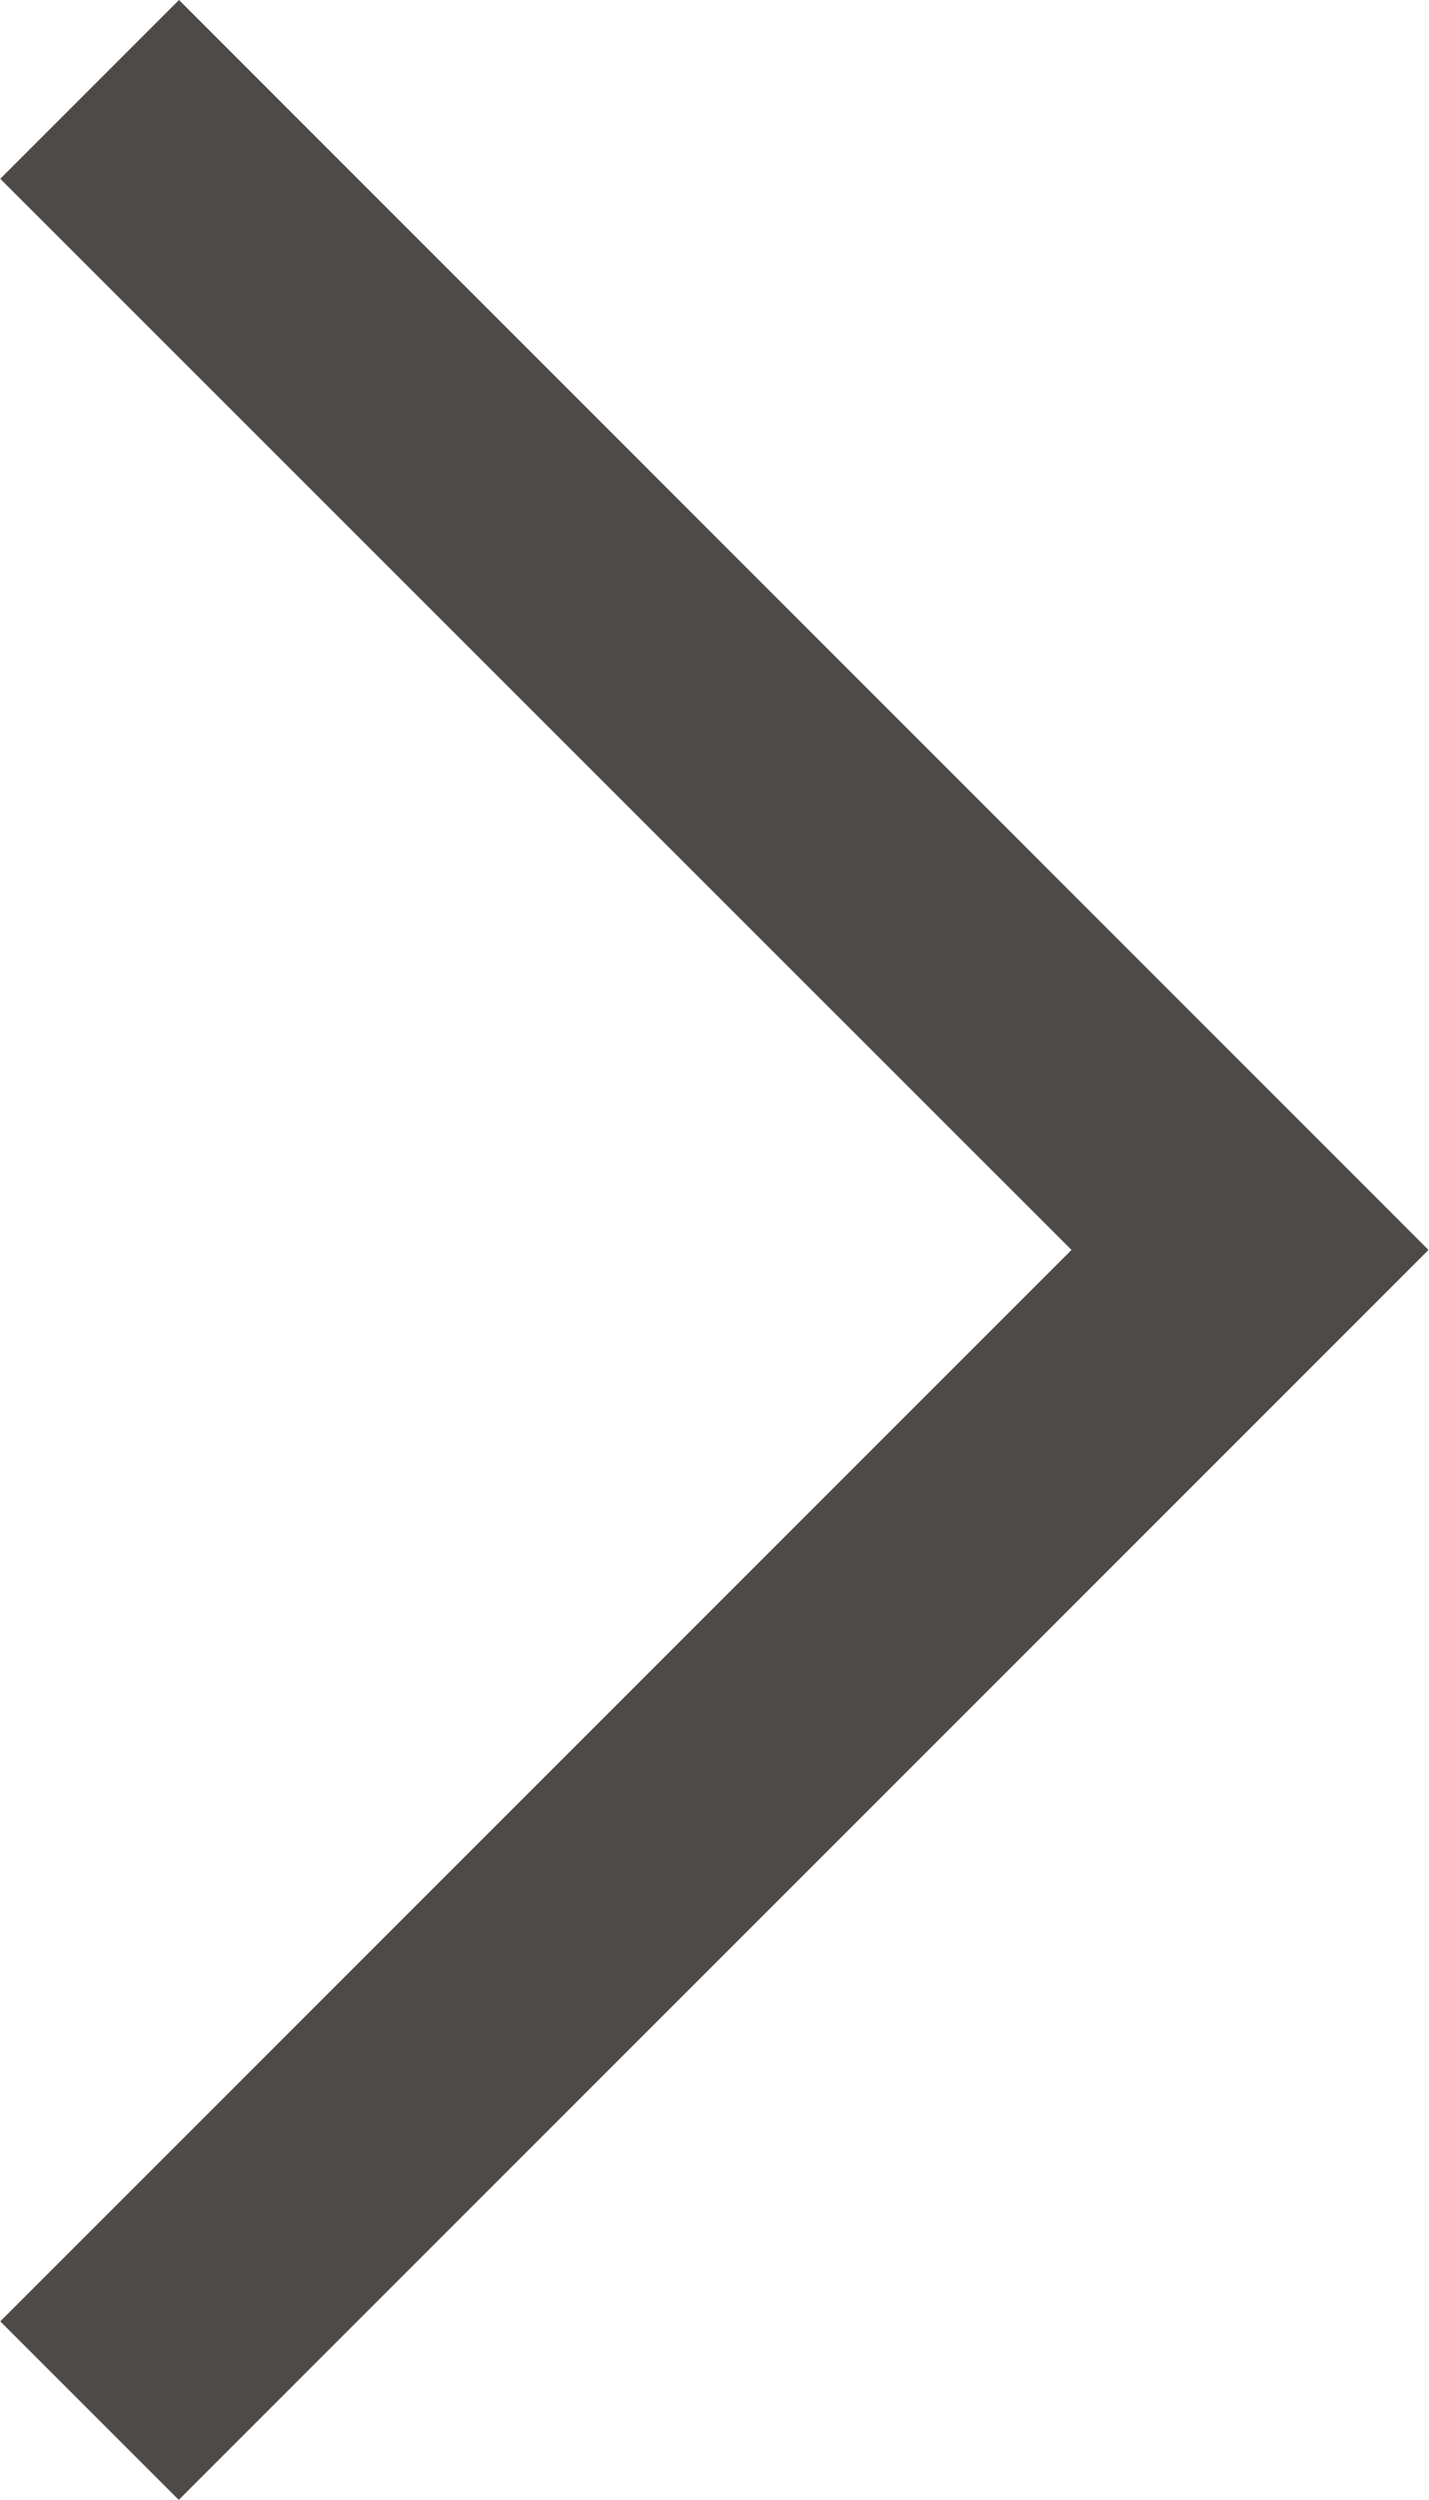 <?xml version="1.0" encoding="utf-8"?>
<!-- Generator: Adobe Illustrator 16.0.0, SVG Export Plug-In . SVG Version: 6.00 Build 0)  -->
<!DOCTYPE svg PUBLIC "-//W3C//DTD SVG 1.1//EN" "http://www.w3.org/Graphics/SVG/1.1/DTD/svg11.dtd">
<svg version="1.1" id="Layer_1" xmlns="http://www.w3.org/2000/svg" xmlns:xlink="http://www.w3.org/1999/xlink" x="0px" y="0px"
	 width="5.66px" height="9.9px" viewBox="0 0 5.66 9.9" enable-background="new 0 0 5.66 9.9" xml:space="preserve">
<polygon fill="#4E4A48" points="0.709,0 0.001,0.708 4.244,4.95 0.001,9.193 0.708,9.9 5.658,4.95 "/>
</svg>
